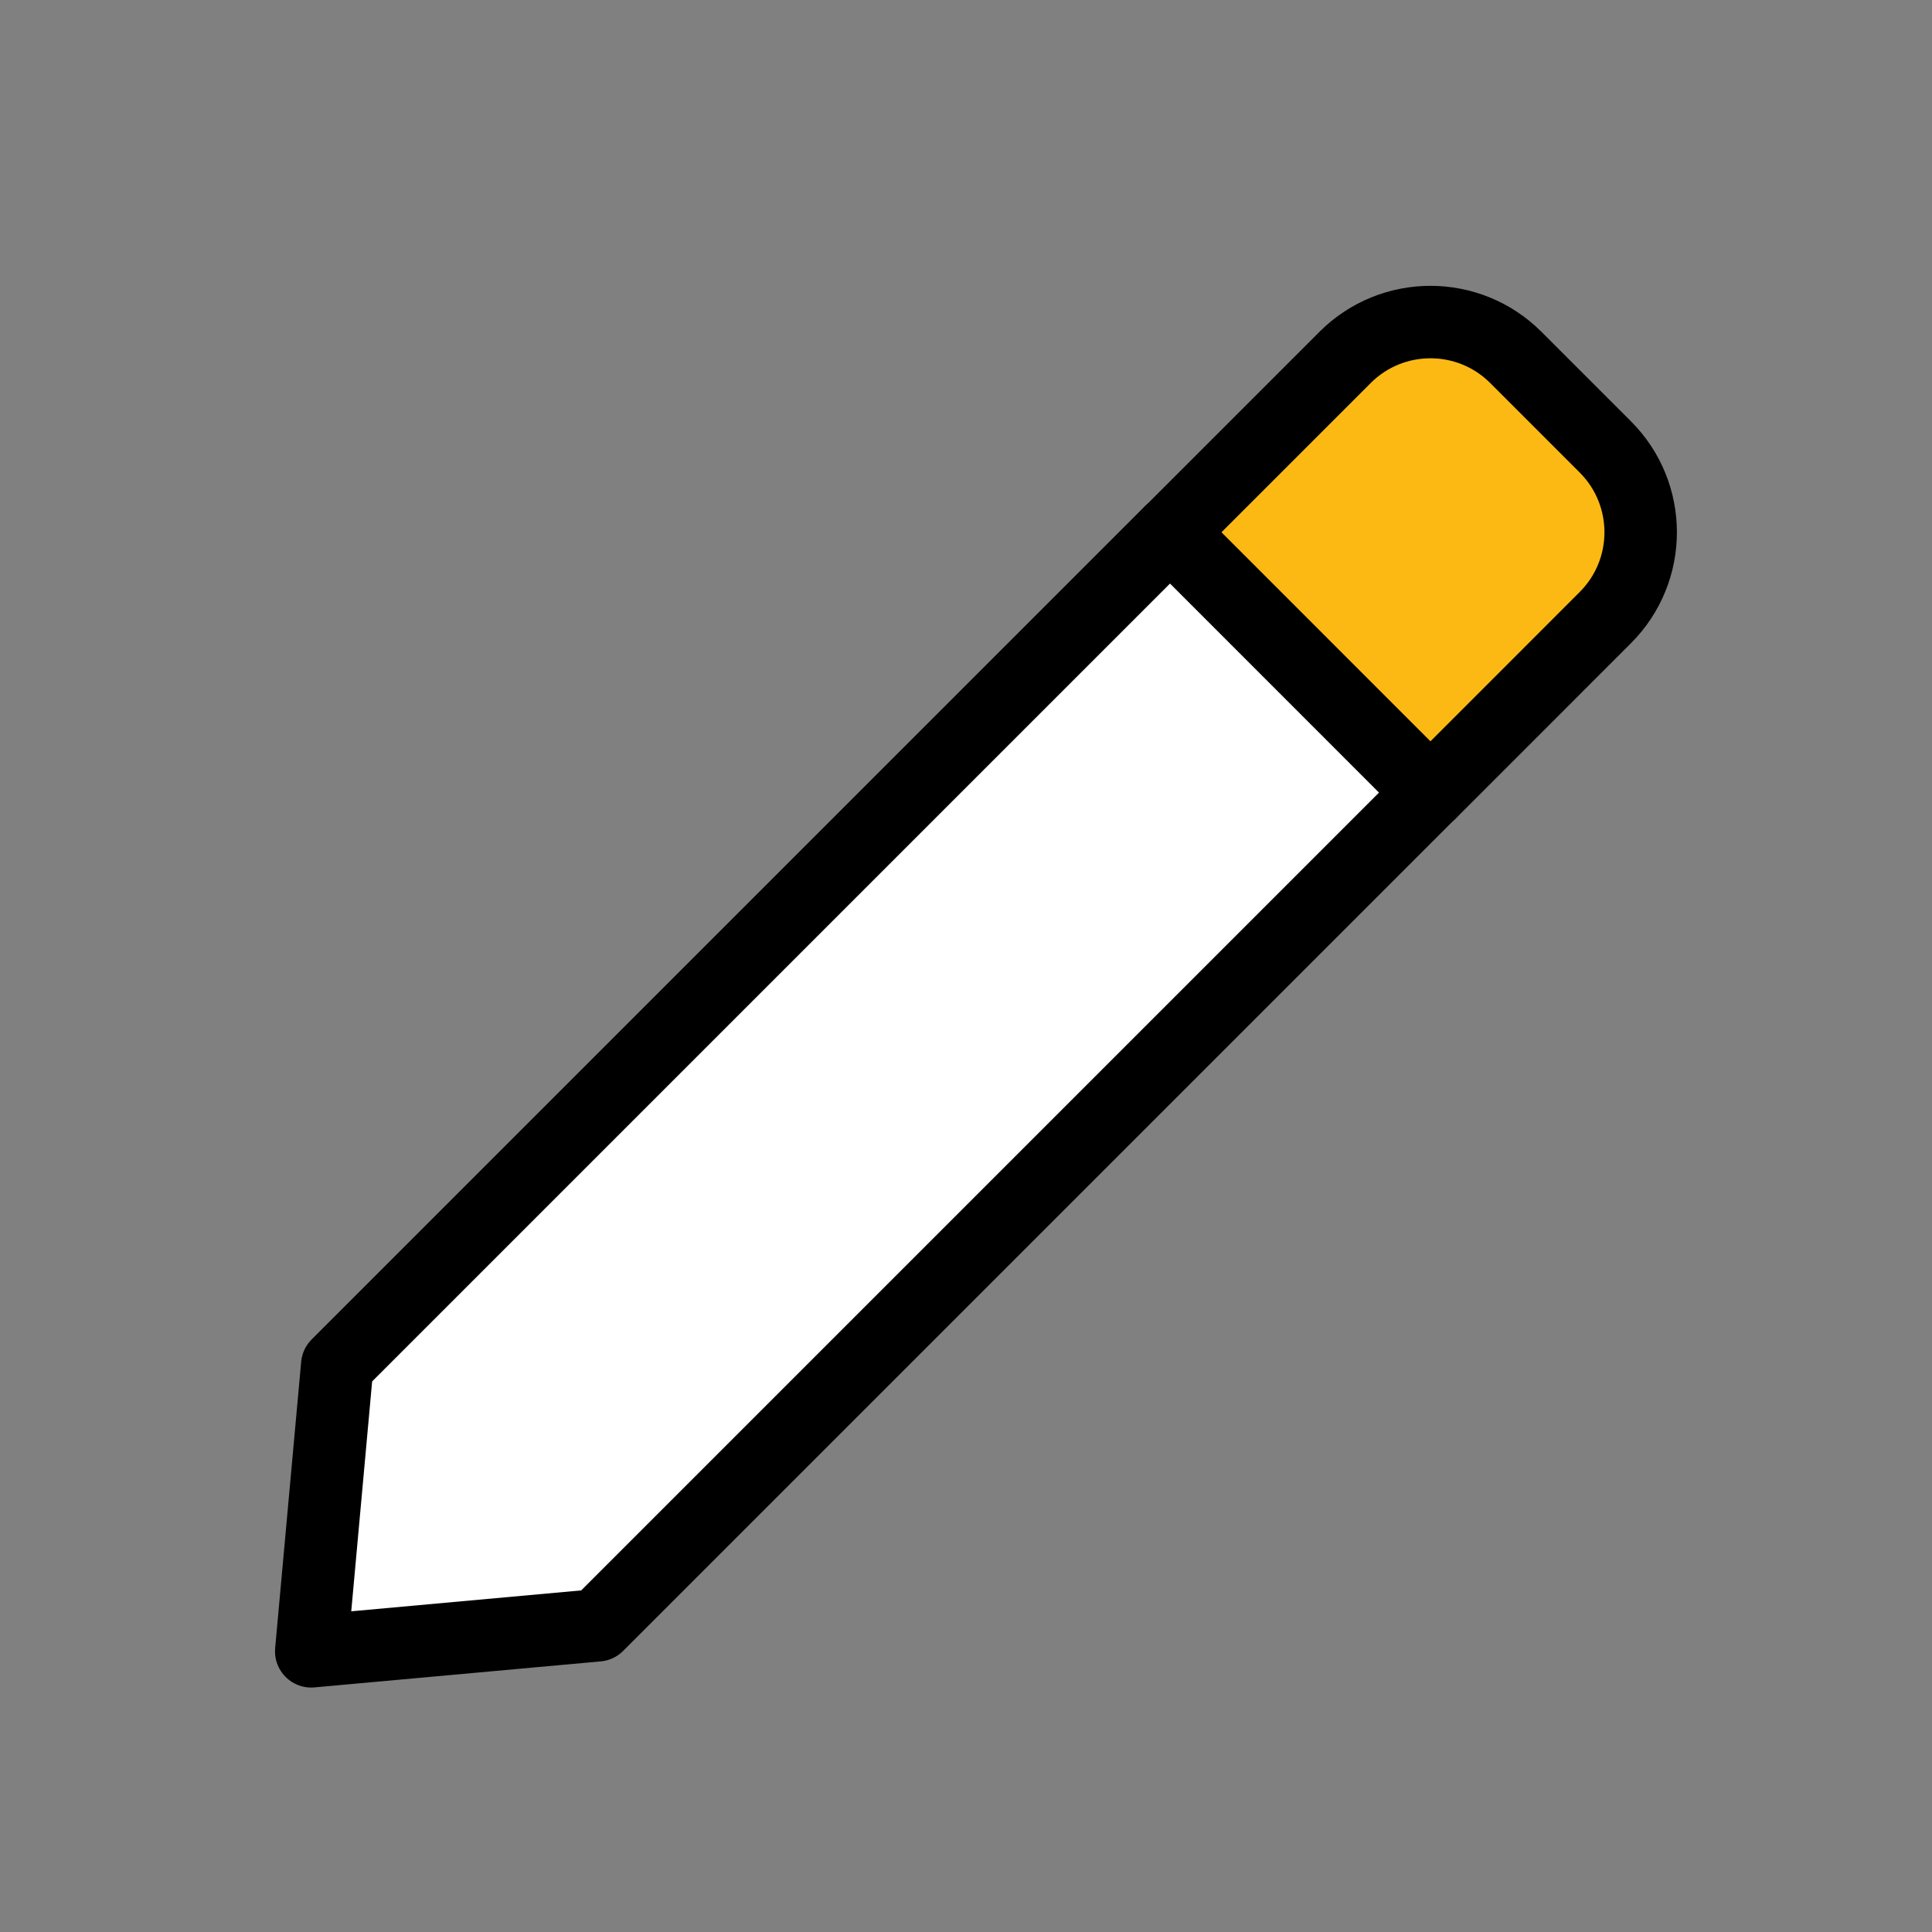 <svg width="32" height="32" viewBox="0 0 32 32" fill="none" xmlns="http://www.w3.org/2000/svg">
<rect x="0" y="0" width="32" height="32" fill="#808080" stroke="none"/>
<path d="M5.586 22.61L19.38 8.816L23.69 13.127L9.897 26.92L5.155 27.351L5.586 22.61Z" fill="white" stroke="black" stroke-width="1.2" stroke-linecap="round" stroke-linejoin="round"/>
<path d="M19.383 8.816L22.279 5.92C23.06 5.139 24.326 5.139 25.107 5.92L26.589 7.402C27.37 8.183 27.37 9.449 26.589 10.23L23.693 13.127L19.383 8.816Z" fill="#FDB913" stroke="black" stroke-width="1.2" stroke-linecap="round" stroke-linejoin="round"/>
</svg>
